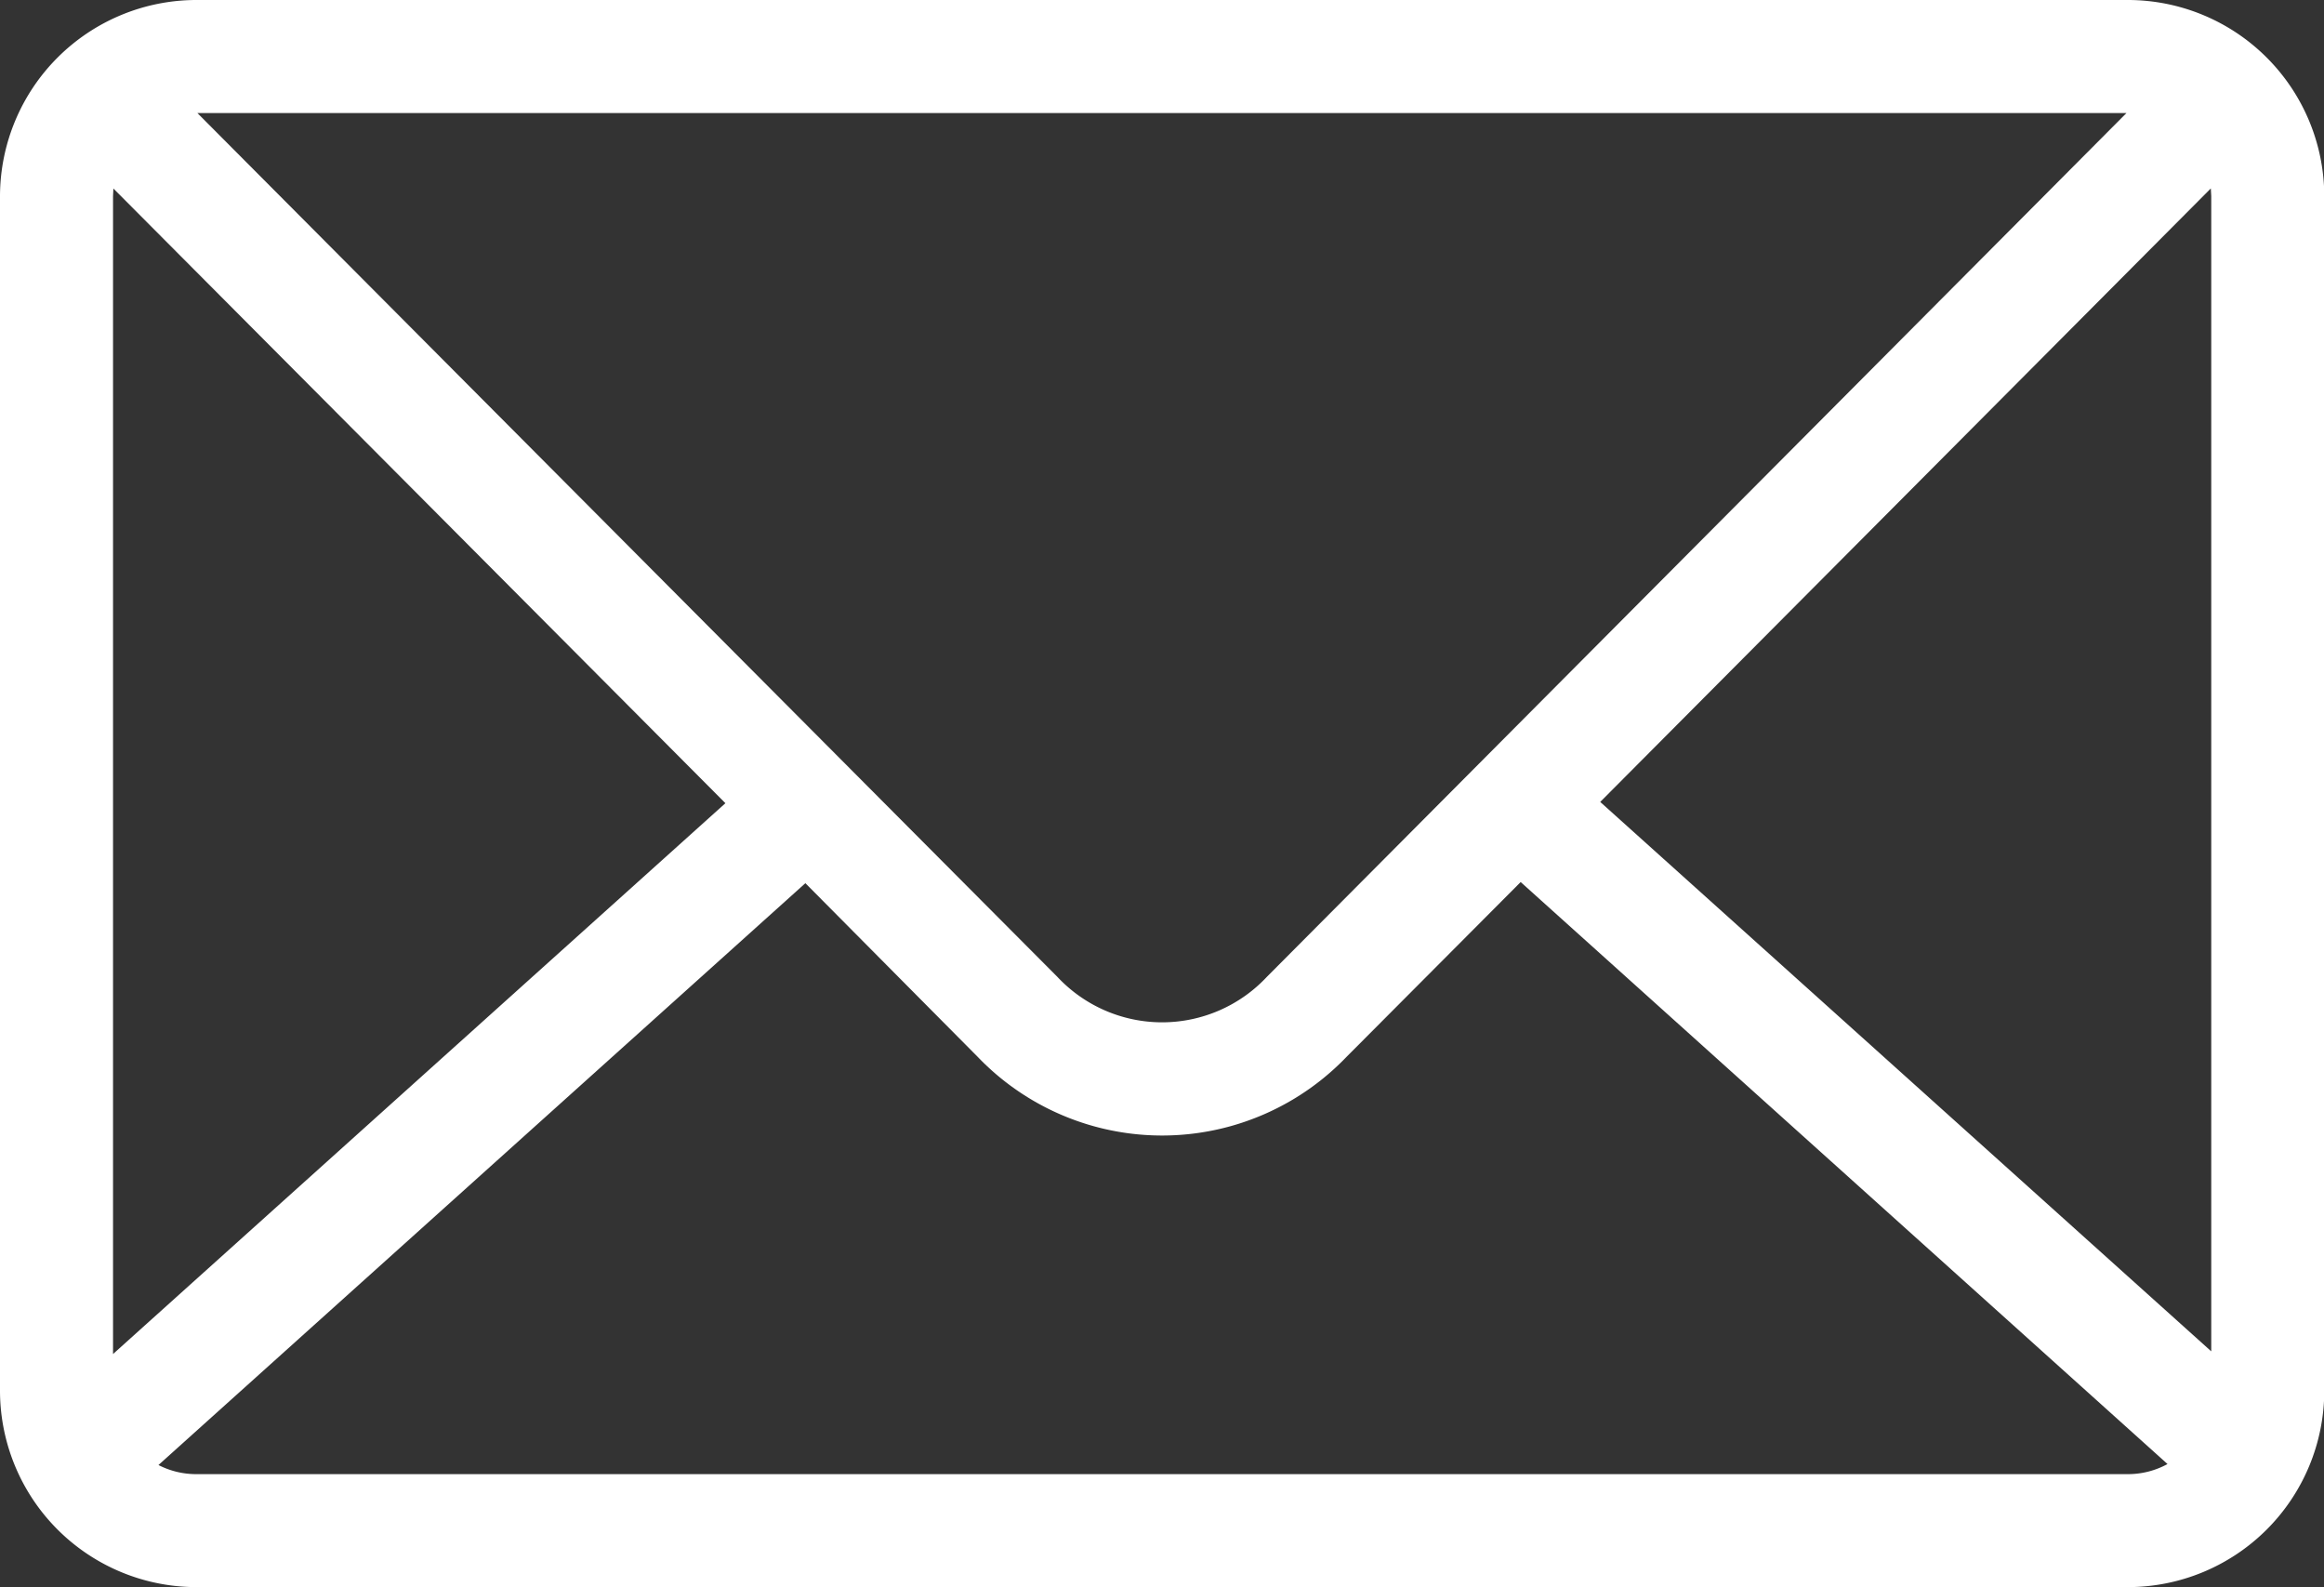 <svg xmlns="http://www.w3.org/2000/svg" width="32.896" height="22.464" viewBox="0 0 32.896 22.464">
  <rect x="0" y="0" width="32.896" height="22.464" fill="#333333" stroke="none"/>
  <path id="Path_186" data-name="Path 186" d="M2.776,0H30.121A2.782,2.782,0,0,1,32.9,2.775V19.688a2.782,2.782,0,0,1-2.776,2.775H2.776A2.782,2.782,0,0,1,0,19.688V2.775A2.782,2.782,0,0,1,2.776,0m.018,1.6c4.254,4.273,8.139,8.175,12.173,12.226a2.03,2.03,0,0,0,2.965,0L30.1,1.6Zm28.5,1.067L22.651,11.35,31.3,19.126V2.775Zm-9.769,9.817L19.06,14.958a3.617,3.617,0,0,1-5.221,0L11.4,12.5,2.243,20.735a1.167,1.167,0,0,0,.533.129H30.121a1.165,1.165,0,0,0,.56-.143ZM10.268,11.368l-8.663-8.7L1.6,2.775V19.164Z" transform="translate(0)" fill="#fff"/>
</svg>
